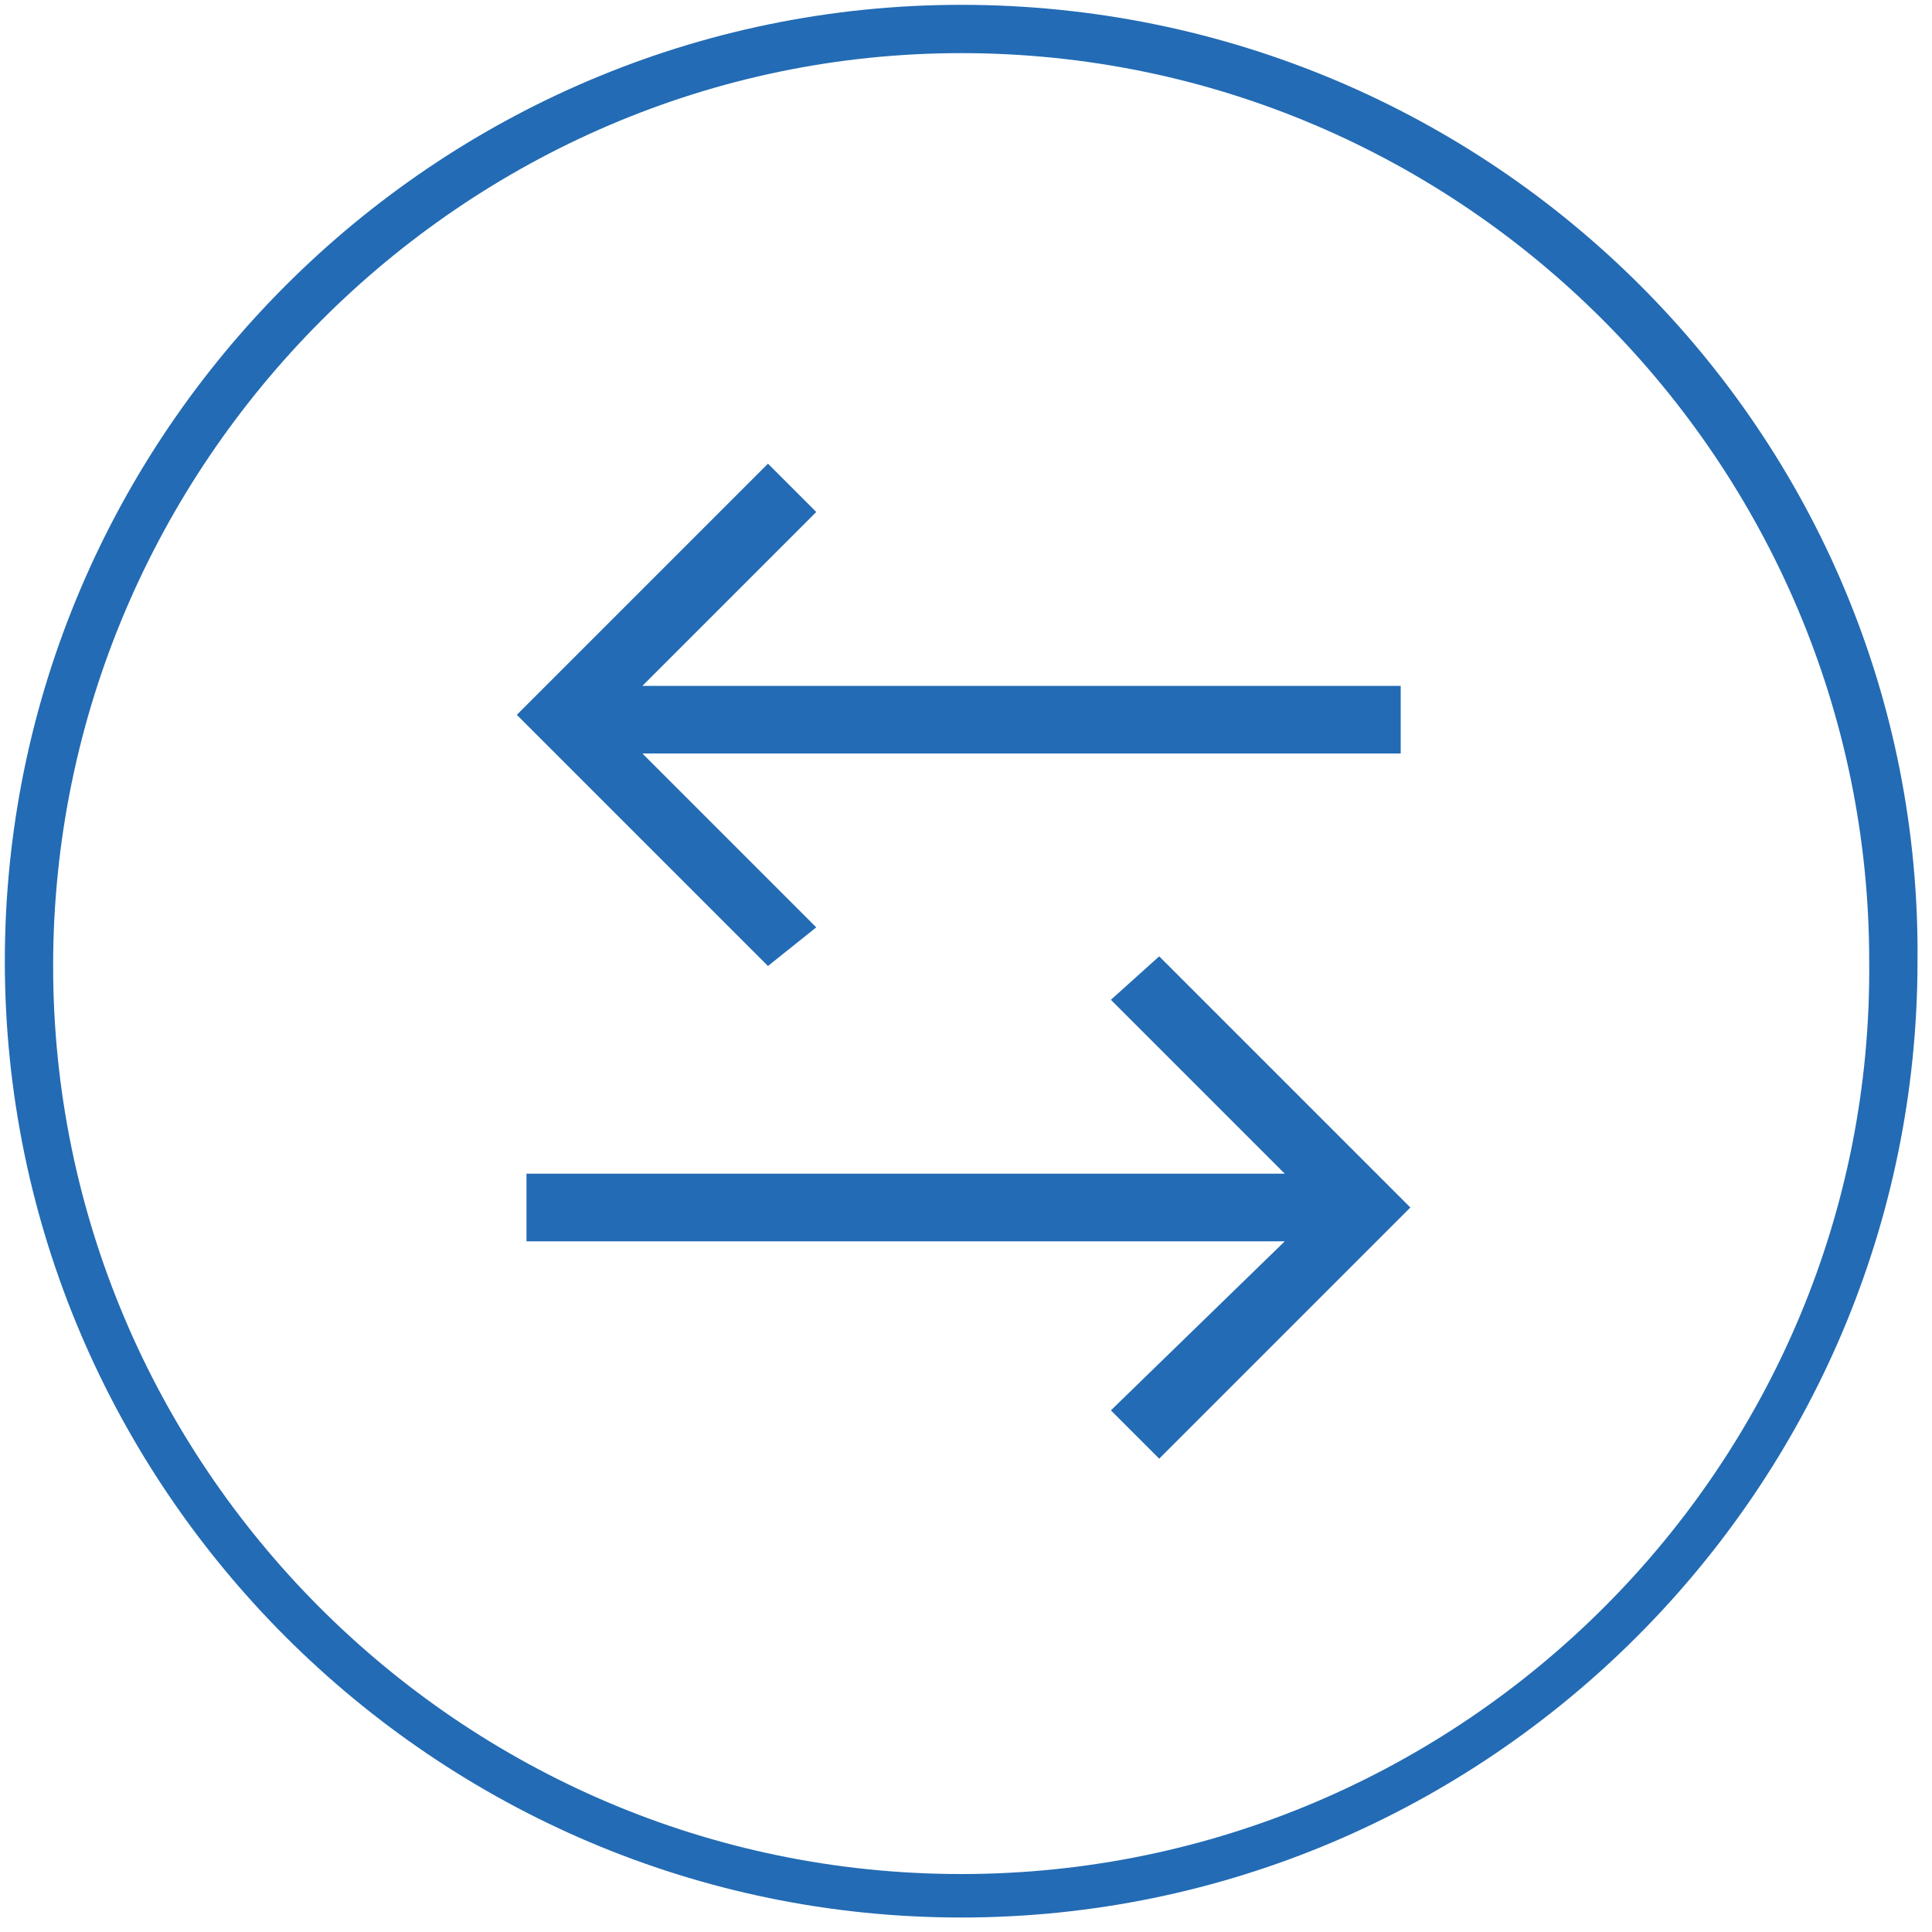<?xml version="1.0" encoding="utf-8"?>
<!-- Generator: Adobe Illustrator 22.0.1, SVG Export Plug-In . SVG Version: 6.00 Build 0)  -->
<svg version="1.1" id="Layer_1" xmlns="http://www.w3.org/2000/svg" xmlns:xlink="http://www.w3.org/1999/xlink" x="0px" y="0px"
	 viewBox="0 0 40 40" style="enable-background:new 0 0 40 40;" xml:space="preserve">
<style type="text/css">
	.st0{fill:#236BB4;}
</style>
<g>
	<g>
		<path class="st0" d="M23,20.7l3.6,3.6H10.9v1.4h15.7L23,29.2l1,1l5.2-5.2l-5.2-5.2L23,20.7z M16.9,19.2l-3.6-3.6H29v-1.4H13.3
			l3.6-3.6l-1-1l-5.2,5.2l5.2,5.2L16.9,19.2z M19.9,0.1C9,0.1,0.1,9,0.1,19.9c0,10.9,8.9,19.8,19.8,19.8c10.9,0,19.8-8.9,19.8-19.8
			C39.8,9,30.9,0.1,19.9,0.1z M19.9,38.8c-10.4,0-18.8-8.5-18.8-18.8C1.1,9.6,9.6,1.1,19.9,1.1c10.4,0,18.8,8.5,18.8,18.8
			C38.8,30.3,30.3,38.8,19.9,38.8z"/>
	</g>
</g>
</svg>
